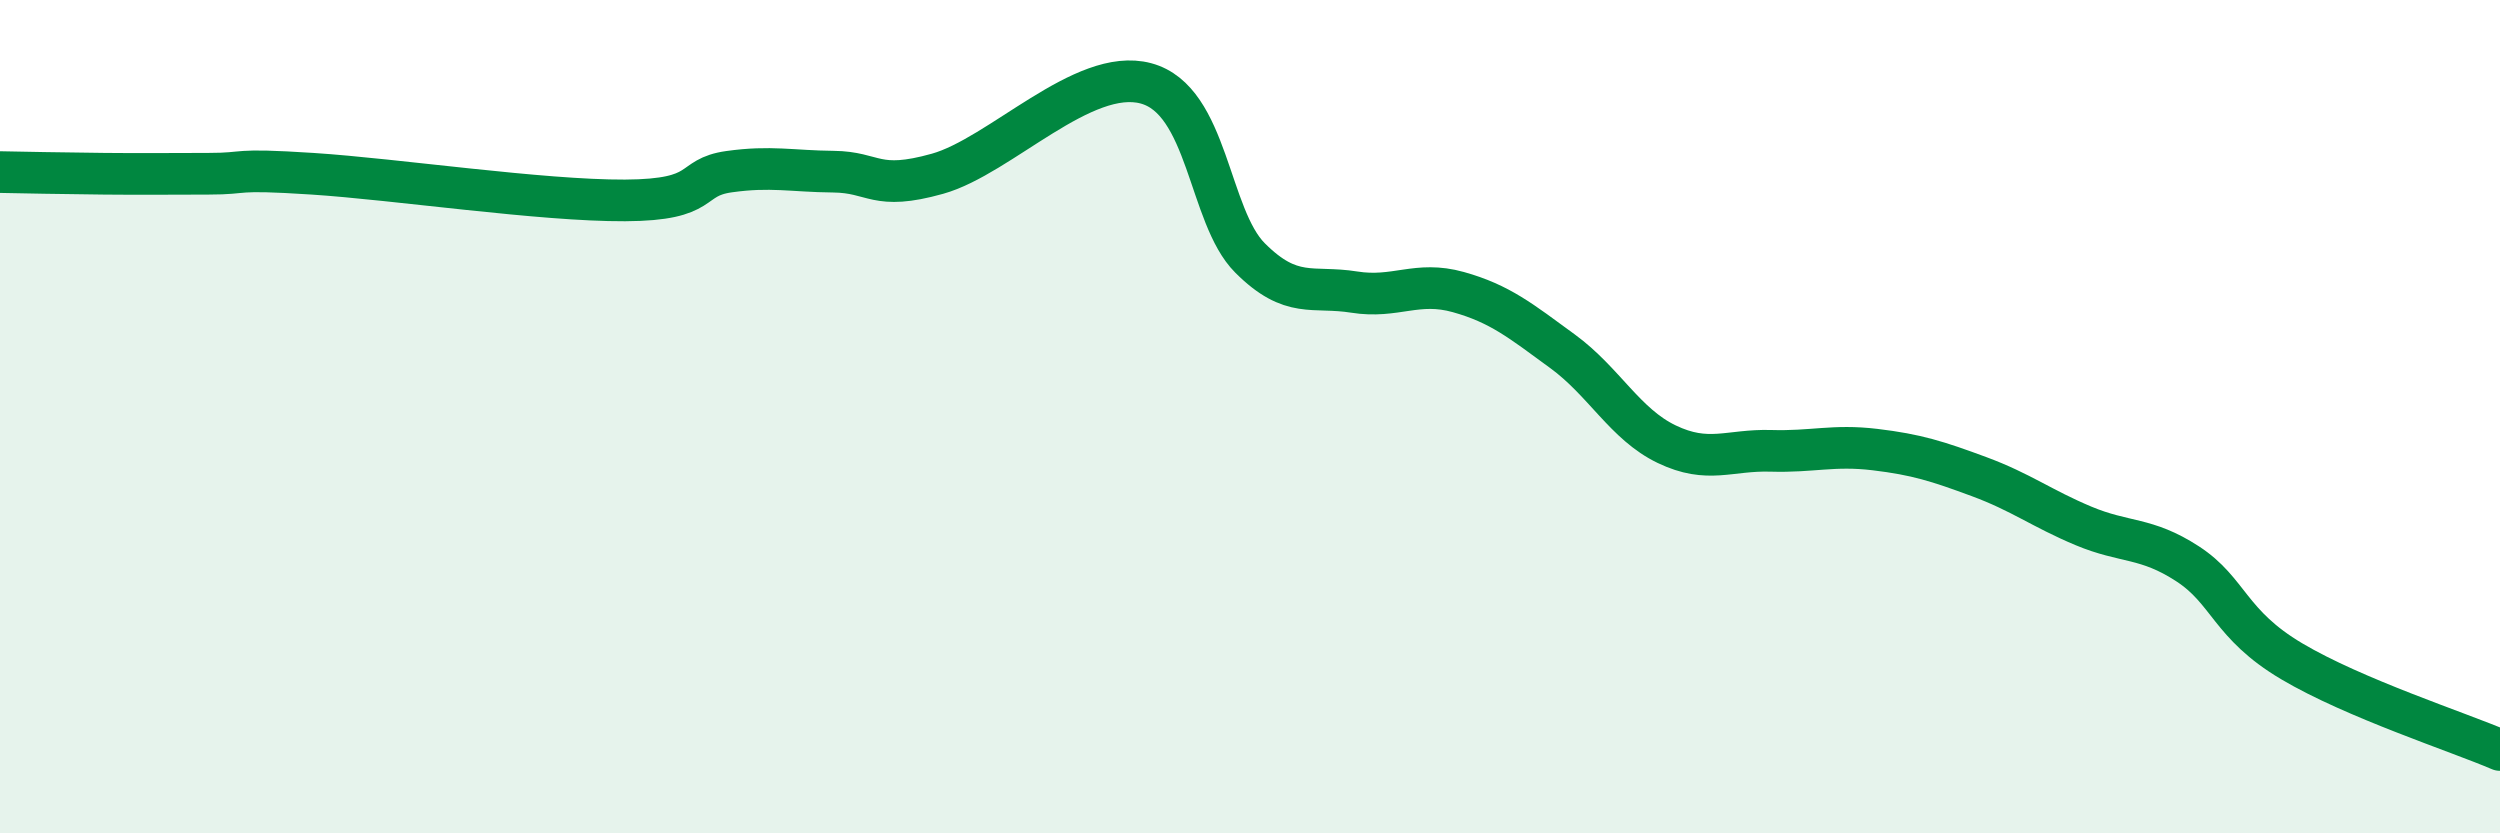 
    <svg width="60" height="20" viewBox="0 0 60 20" xmlns="http://www.w3.org/2000/svg">
      <path
        d="M 0,4.13 C 0.5,4.14 1.5,4.16 2.5,4.17 C 3.5,4.18 4,4.17 5,4.17 C 6,4.17 5.5,4.04 7.5,4.17 C 9.5,4.3 13,4.82 15,4.81 C 17,4.8 16.5,4.26 17.5,4.12 C 18.5,3.98 19,4.11 20,4.12 C 21,4.13 21,4.59 22.5,4.17 C 24,3.75 26,1.6 27.5,2 C 29,2.4 29,5.19 30,6.19 C 31,7.19 31.5,6.85 32.5,7.01 C 33.5,7.17 34,6.73 35,7.01 C 36,7.29 36.5,7.7 37.5,8.43 C 38.5,9.16 39,10.18 40,10.66 C 41,11.14 41.5,10.79 42.5,10.82 C 43.5,10.85 44,10.67 45,10.79 C 46,10.91 46.5,11.07 47.5,11.44 C 48.5,11.81 49,12.2 50,12.62 C 51,13.04 51.5,12.88 52.5,13.53 C 53.5,14.18 53.5,14.98 55,15.87 C 56.5,16.76 59,17.57 60,18L60 20L0 20Z"
        fill="#008740"
        opacity="0.1"
        stroke-linecap="round"
        stroke-linejoin="round"
      />
      <path
        d="M 0,4.13 C 0.5,4.14 1.5,4.16 2.5,4.17 C 3.5,4.18 4,4.17 5,4.17 C 6,4.17 5.5,4.04 7.5,4.17 C 9.5,4.3 13,4.82 15,4.81 C 17,4.8 16.5,4.26 17.5,4.12 C 18.5,3.98 19,4.11 20,4.12 C 21,4.13 21,4.59 22.5,4.17 C 24,3.75 26,1.6 27.5,2 C 29,2.4 29,5.19 30,6.19 C 31,7.19 31.5,6.85 32.5,7.01 C 33.5,7.17 34,6.73 35,7.01 C 36,7.29 36.5,7.7 37.5,8.43 C 38.5,9.16 39,10.18 40,10.66 C 41,11.14 41.5,10.79 42.5,10.82 C 43.5,10.85 44,10.67 45,10.79 C 46,10.91 46.5,11.07 47.5,11.44 C 48.5,11.81 49,12.2 50,12.62 C 51,13.04 51.5,12.88 52.5,13.53 C 53.5,14.18 53.5,14.98 55,15.87 C 56.5,16.76 59,17.57 60,18"
        stroke="#008740"
        stroke-width="1"
        fill="none"
        stroke-linecap="round"
        stroke-linejoin="round"
      />
    </svg>
  